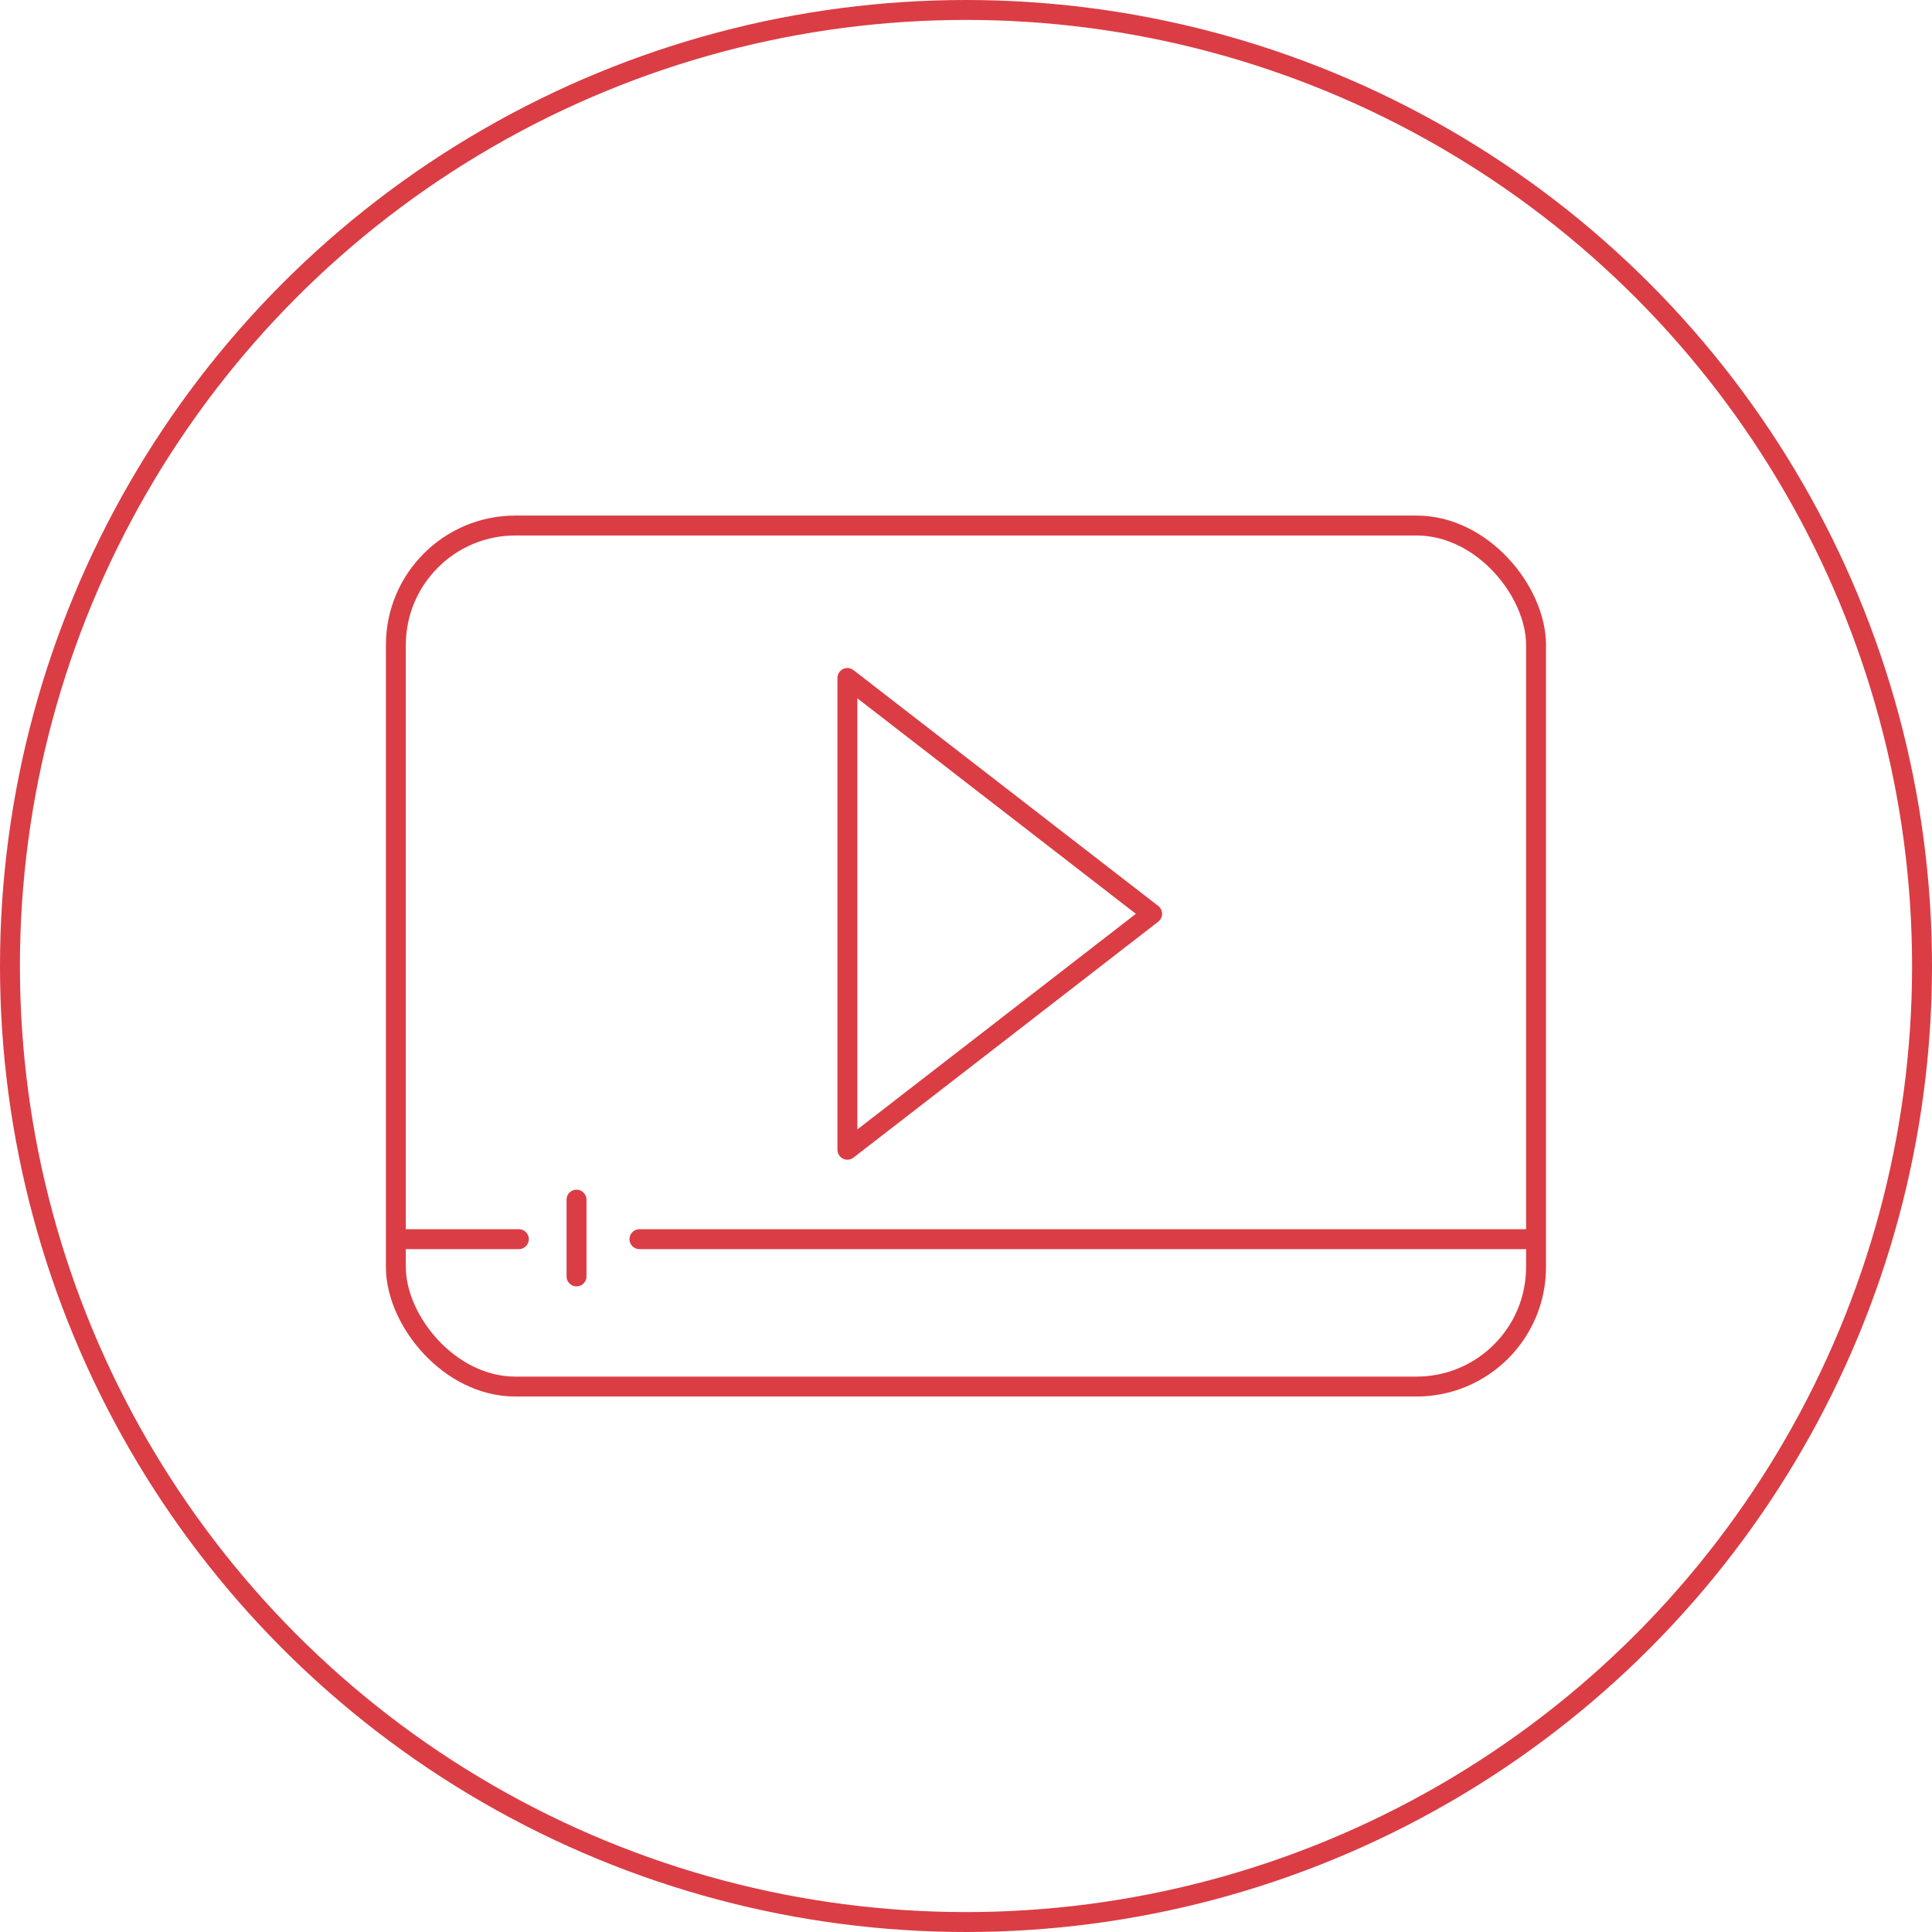 <?xml version="1.0" encoding="UTF-8"?> <svg xmlns="http://www.w3.org/2000/svg" viewBox="0 0 194 194"><title>video_01</title><g id="Livello_15" data-name="Livello 15"><rect x="39.75" y="52.77" width="114.49" height="86.46" rx="12" style="fill:none;stroke:#db3d45;stroke-miterlimit:10;stroke-width:2px"></rect><polygon points="85.09 91.76 85.09 68.08 100.39 79.92 115.69 91.76 100.39 103.61 85.09 115.45 85.09 91.76" style="fill:none;stroke:#db3d45;stroke-linecap:round;stroke-linejoin:round;stroke-width:2px"></polygon><line x1="64.21" y1="124.43" x2="153.4" y2="124.43" style="fill:none;stroke:#db3d45;stroke-linecap:round;stroke-miterlimit:10;stroke-width:2px"></line><line x1="40.36" y1="124.43" x2="52.1" y2="124.43" style="fill:none;stroke:#db3d45;stroke-linecap:round;stroke-miterlimit:10;stroke-width:2px"></line><line x1="57.89" y1="128.17" x2="57.89" y2="120.46" style="fill:none;stroke:#db3d45;stroke-linecap:round;stroke-linejoin:round;stroke-width:2px"></line></g><g id="Livello_5" data-name="Livello 5"><circle cx="97" cy="97" r="96" style="fill:none;stroke:#db3d45;stroke-miterlimit:10;stroke-width:2px"></circle></g></svg> 